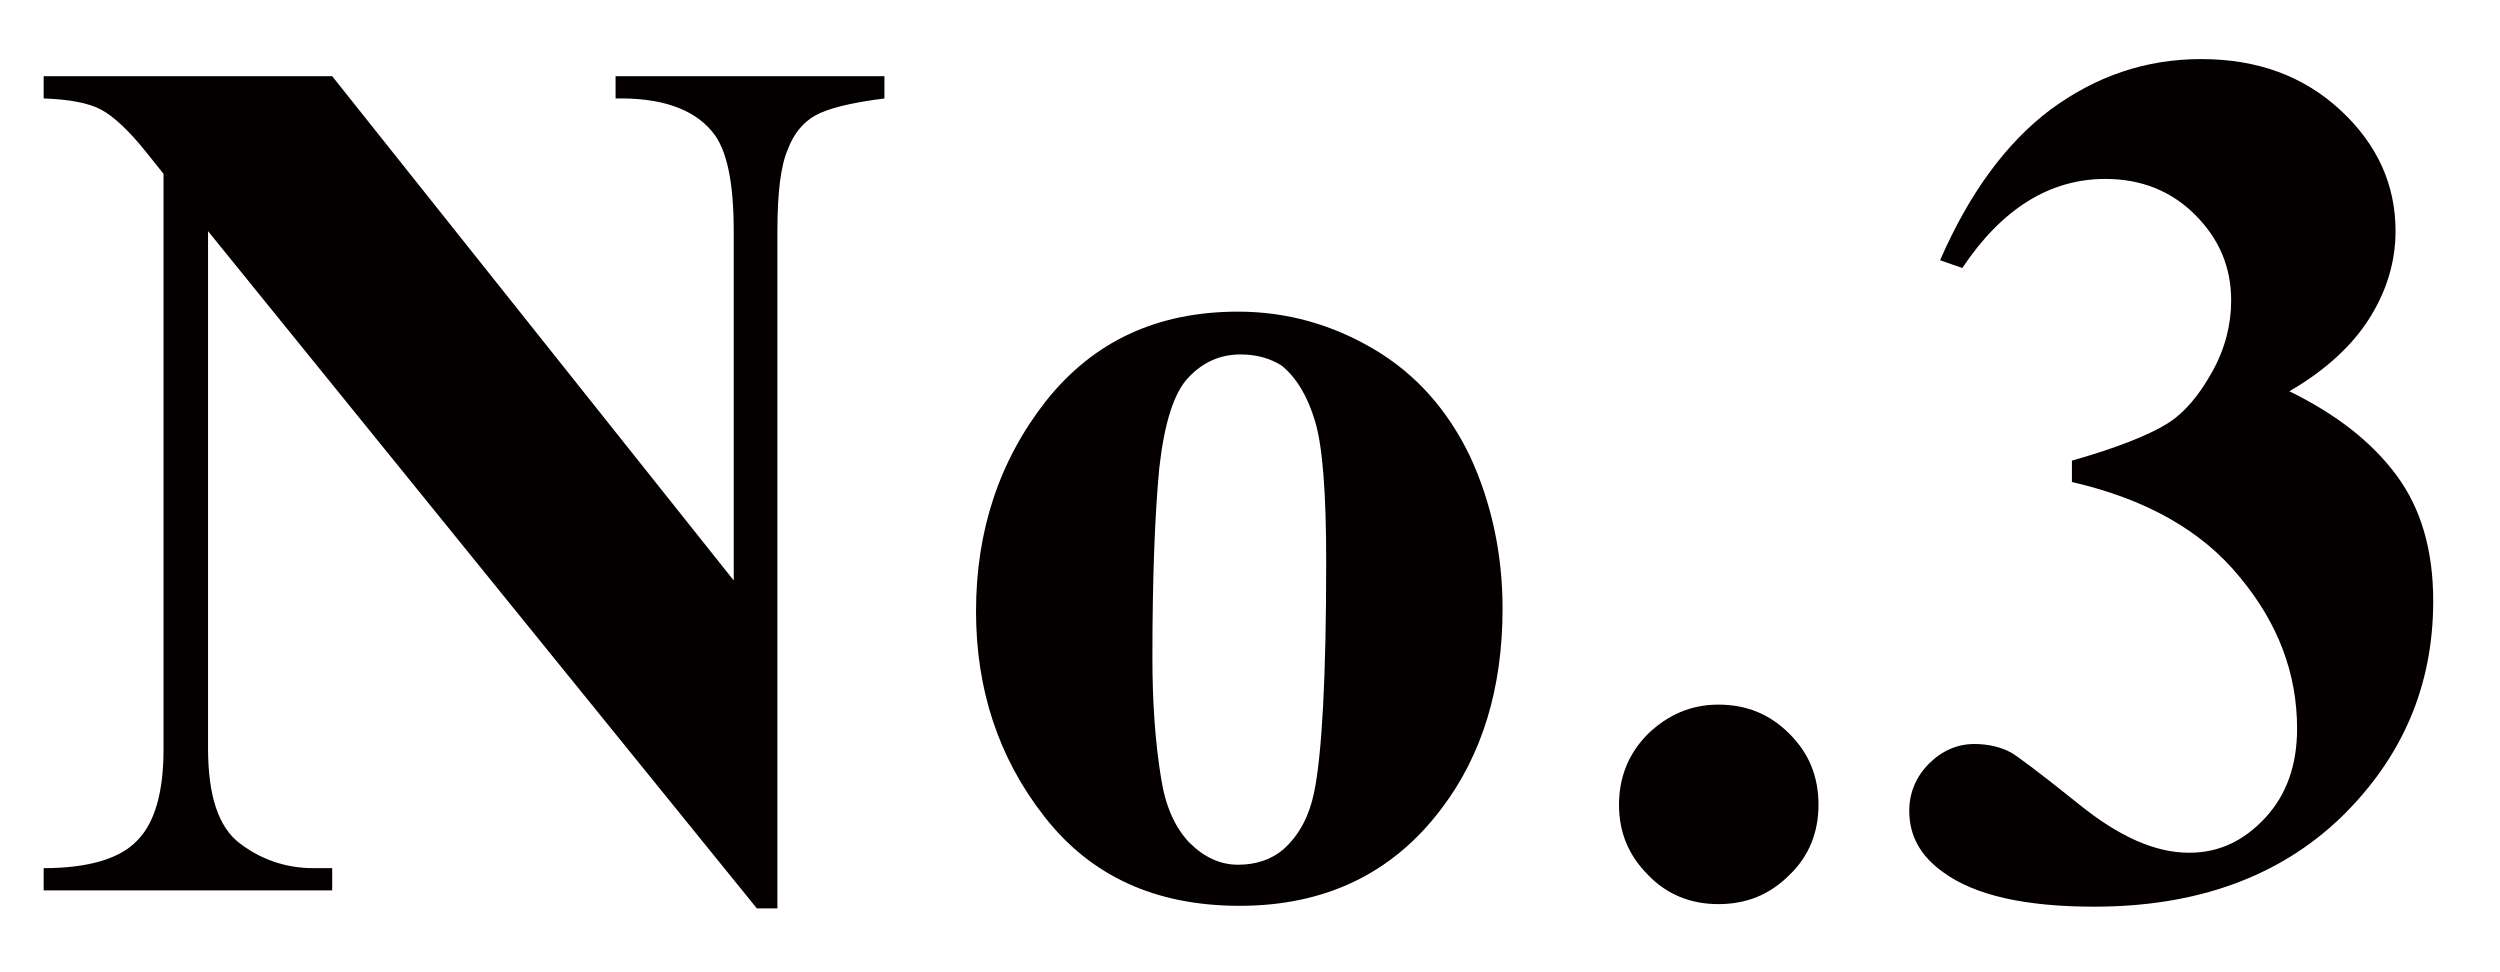 <?xml version="1.0" encoding="utf-8"?>
<!-- Generator: Adobe Illustrator 28.1.0, SVG Export Plug-In . SVG Version: 6.00 Build 0)  -->
<svg version="1.1" id="レイヤー_1" xmlns="http://www.w3.org/2000/svg" xmlns:xlink="http://www.w3.org/1999/xlink" x="0px"
	 y="0px" viewBox="0 0 292 113.5" style="enable-background:new 0 0 292 113.5;" xml:space="preserve">
<style type="text/css">
	.st0{fill:#040000;}
</style>
<g>
	<g>
		<path class="st0" d="M38.8,8.9l46.9,58.9V27c0-5.7-0.8-9.6-2.5-11.6c-2.2-2.7-6-4-11.3-3.9V8.9h31.4v2.6c-4,0.5-6.7,1.2-8.1,2
			c-1.4,0.8-2.5,2.1-3.2,4c-0.8,1.8-1.2,5-1.2,9.5v79.1h-2.4L24.3,27v60.4c0,5.5,1.2,9.2,3.7,11.1c2.5,1.9,5.4,2.9,8.6,2.9h2.2v2.6
			H5.1v-2.6c5.2,0,8.9-1.1,10.9-3.2c2.1-2.1,3.1-5.7,3.1-10.7V20.3l-2-2.5c-2-2.5-3.8-4.2-5.3-5C10.3,12,8,11.6,5.1,11.5V8.9H38.8z"
			/>
		<path class="st0" d="M144.6,36.4c5.7,0,11,1.5,15.9,4.4c4.9,2.9,8.6,7.1,11.2,12.5c2.5,5.4,3.8,11.4,3.8,17.8
			c0,9.3-2.4,17.1-7.1,23.3c-5.7,7.6-13.6,11.4-23.6,11.4c-9.9,0-17.4-3.5-22.8-10.4s-8-14.9-8-24c0-9.4,2.7-17.6,8.2-24.6
			C127.7,39.9,135.1,36.4,144.6,36.4z M144.9,41.4c-2.4,0-4.4,0.9-6.1,2.7c-1.7,1.8-2.8,5.3-3.4,10.6c-0.5,5.3-0.8,12.7-0.8,22.1
			c0,5,0.3,9.7,1,14c0.5,3.3,1.6,5.8,3.3,7.6c1.7,1.7,3.6,2.6,5.7,2.6c2.1,0,3.9-0.6,5.3-1.8c1.8-1.6,3-3.8,3.6-6.7
			c0.9-4.4,1.4-13.4,1.4-26.9c0-7.9-0.4-13.4-1.3-16.4c-0.9-3-2.2-5.1-3.9-6.5C148.4,41.9,146.9,41.4,144.9,41.4z"/>
		<path class="st0" d="M200.7,82.3c3.3,0,6,1.1,8.3,3.4c2.3,2.3,3.4,5,3.4,8.3c0,3.2-1.1,6-3.4,8.2c-2.3,2.3-5,3.4-8.3,3.4
			c-3.2,0-6-1.1-8.2-3.4c-2.3-2.3-3.4-5-3.4-8.2c0-3.2,1.1-6,3.4-8.3C194.8,83.5,197.5,82.3,200.7,82.3z"/>
		<path class="st0" d="M242,56.3v-2.5c5.3-1.5,9-3,11.1-4.3c2.1-1.3,3.8-3.4,5.3-6.1c1.5-2.7,2.2-5.5,2.2-8.3c0-3.9-1.4-7.2-4.2-10
			c-2.8-2.8-6.3-4.2-10.5-4.2c-6.5,0-12.1,3.5-16.7,10.4l-2.6-0.9c3.4-7.8,7.7-13.7,12.9-17.6c5.3-3.9,11.1-5.9,17.6-5.9
			c6.6,0,12,2,16.3,6c4.3,4,6.4,8.7,6.4,14.1c0,3.5-1,6.9-3,10.1c-2,3.2-5.1,6.1-9.4,8.6c5.5,2.7,9.6,5.9,12.5,9.8
			c2.9,3.9,4.3,8.8,4.3,14.7c0,9.9-3.6,18.3-10.8,25.3c-7.2,6.9-16.8,10.4-28.8,10.4c-8,0-13.9-1.3-17.6-4c-2.7-1.9-4-4.3-4-7.2
			c0-2.1,0.8-4,2.3-5.5c1.5-1.5,3.3-2.3,5.3-2.3c1.5,0,3,0.3,4.3,1c0.7,0.4,3.4,2.4,8,6.1c4.6,3.7,8.8,5.6,12.8,5.6
			c3.5,0,6.4-1.4,8.9-4.1c2.5-2.7,3.7-6.2,3.7-10.4c0-6.4-2.2-12.3-6.7-17.7C257.2,62,250.7,58.3,242,56.3z"/>
	</g>
</g>
</svg>
